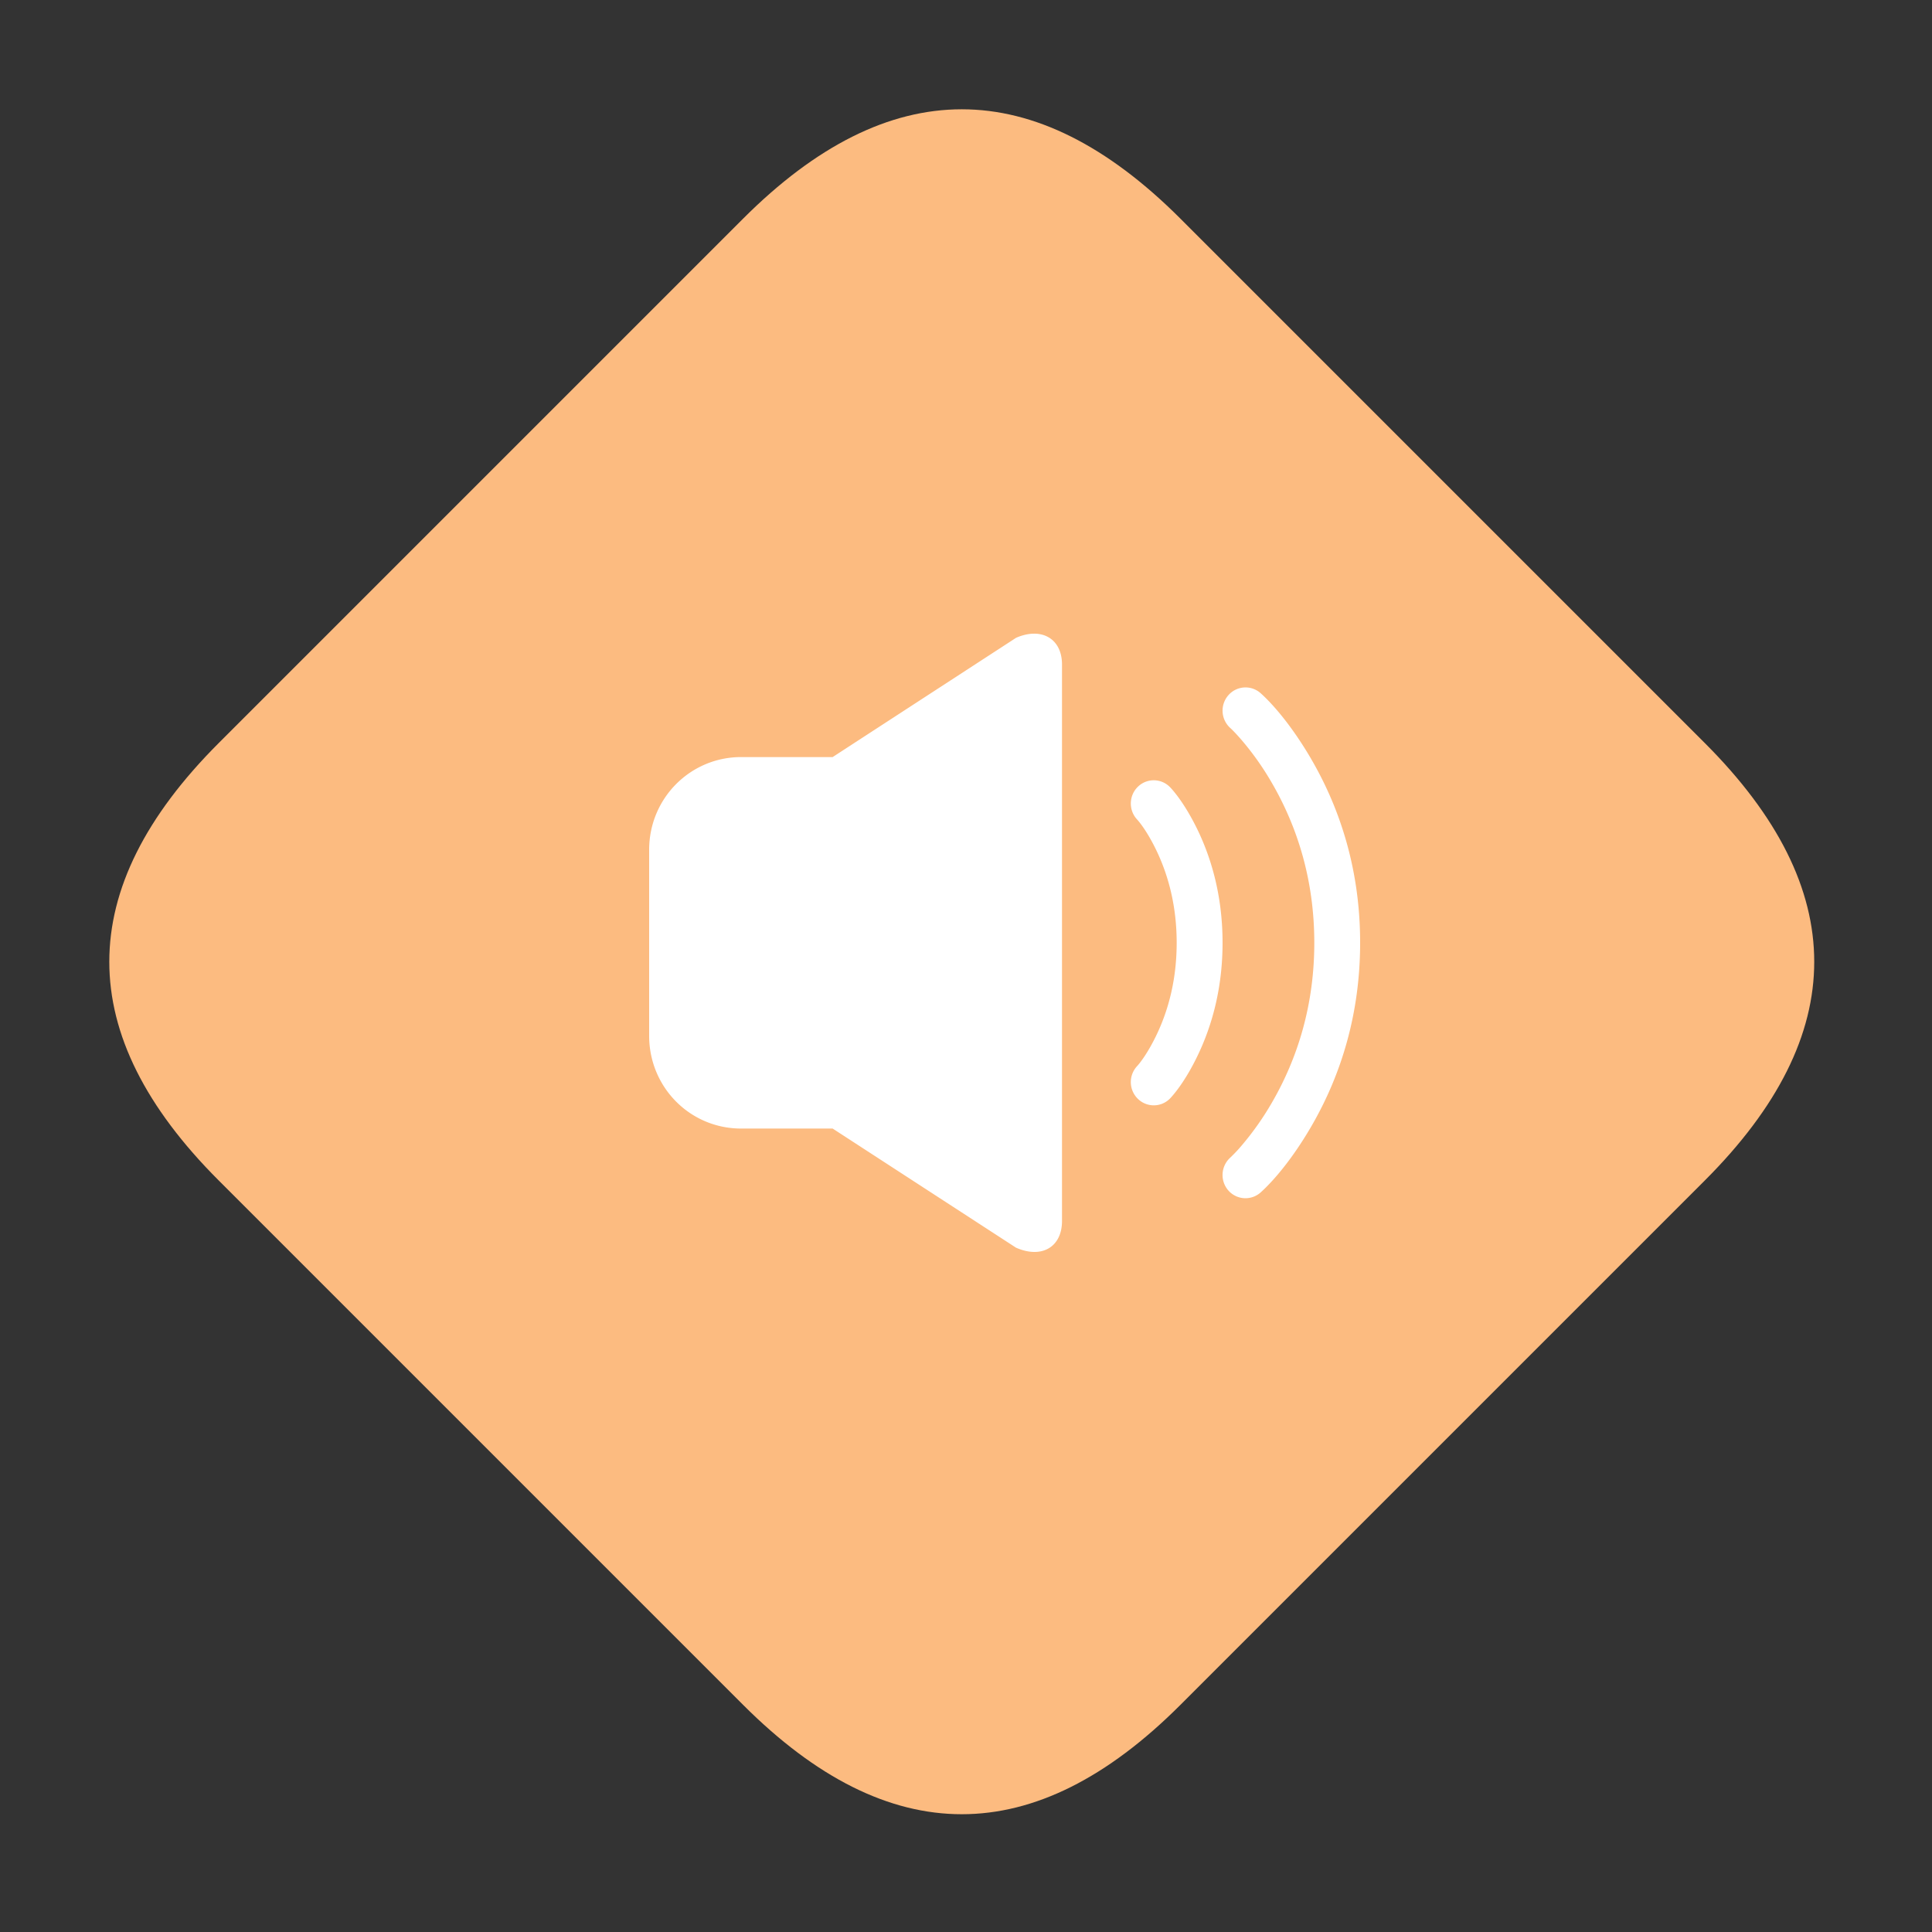 <?xml version="1.0" standalone="no"?><!DOCTYPE svg PUBLIC "-//W3C//DTD SVG 1.1//EN" "http://www.w3.org/Graphics/SVG/1.1/DTD/svg11.dtd"><svg t="1645409374356" class="icon" viewBox="0 0 1024 1024" version="1.1" xmlns="http://www.w3.org/2000/svg" p-id="3173" xmlns:xlink="http://www.w3.org/1999/xlink" width="48" height="48"><rect x="0" y="0" width="1024" height="1024" fill="#333333" stroke="none"/><defs><style type="text/css"></style></defs><path d="M509.755 0m115.852 115.852l278.046 278.046q115.852 115.852 0 231.705l-278.046 278.046q-115.852 115.852-231.705 0l-278.046-278.046q-115.852-115.852 0-231.705l278.046-278.046q115.852-115.852 231.705 0Z" fill="#FCBB80" p-id="3174"></path><path d="M538.493 338.084l-97.174 63.177h-48.48c-26.943 0-48.775 21.832-48.775 49.177v98.55c0 27.165 21.57 49.168 48.775 49.168h48.48l97.174 63.128c13.738 6.038 24.388-0.41 24.388-14.098V352.174c0-13.713-10.912-19.988-24.388-14.107z m81.895 79.397a12.018 12.018 0 0 0-17.17-0.598c-4.915 4.653-5.153 12.435-0.582 17.408 2.261 2.458 6.128 7.897 10.117 16.114 6.799 14.033 10.912 30.499 10.912 49.299 0 18.809-4.104 35.299-10.912 49.299-3.99 8.225-7.856 13.664-10.117 16.122a12.403 12.403 0 0 0 0.582 17.4 12.042 12.042 0 0 0 17.195-0.59c3.817-4.137 9.069-11.518 14.172-22.077 8.389-17.277 13.394-37.405 13.394-60.178 0-22.766-5.005-42.893-13.394-60.17-5.128-10.51-10.379-17.924-14.197-22.036z m74.547-15.237c-9.83-16.835-19.743-28.508-26.706-34.775a12.042 12.042 0 0 0-17.162 1.008 12.386 12.386 0 0 0 0.999 17.367c1.147 1.04 3.424 3.359 6.488 6.947a151.093 151.093 0 0 1 15.442 21.955c14.123 24.265 22.61 52.642 22.61 84.959 0 32.317-8.487 60.703-22.634 84.992a152.986 152.986 0 0 1-15.442 21.955 81.469 81.469 0 0 1-6.488 6.939 12.435 12.435 0 0 0-0.999 17.375 12.075 12.075 0 0 0 17.17 1.008c6.947-6.275 16.876-17.916 26.69-34.775C711.148 569.311 720.896 536.699 720.896 499.712c0.025-36.97-9.724-69.583-25.969-97.468z" fill="#FFFFFF" p-id="3175"></path></svg>